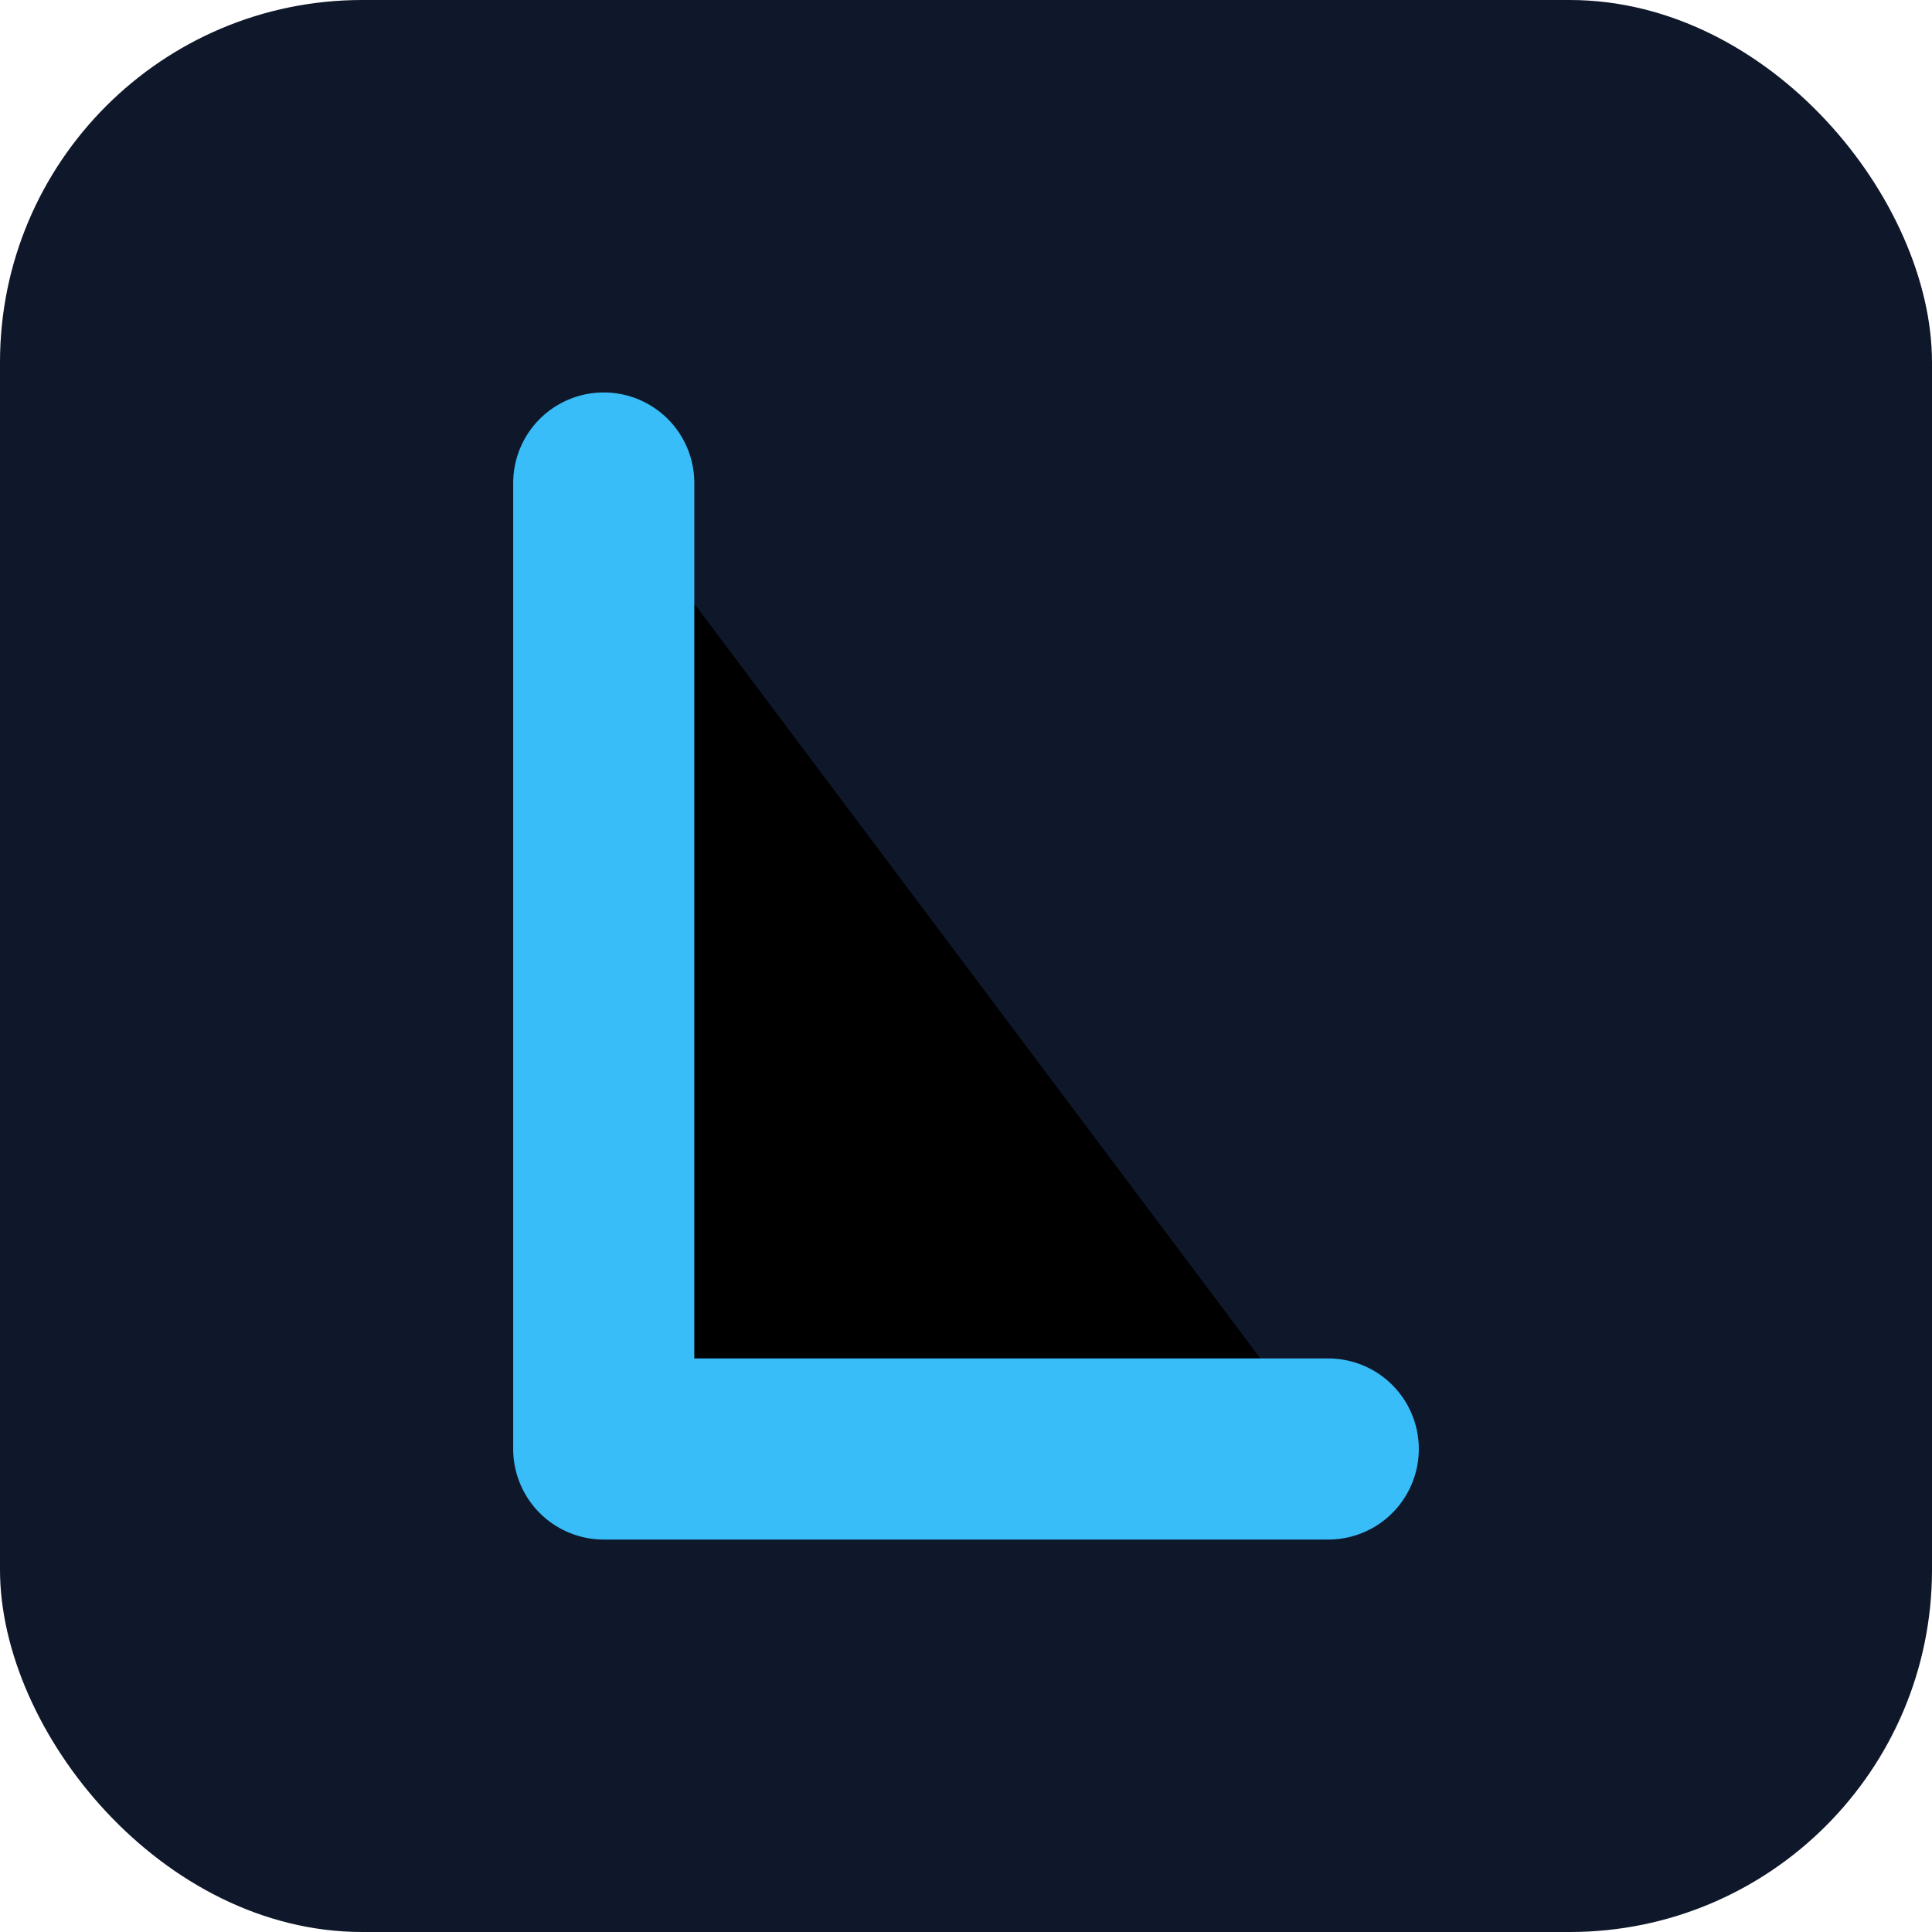 <svg xmlns="http://www.w3.org/2000/svg" viewBox="0 0 64 64">
  <rect width="64" height="64" rx="12" fill="#0f172a"/>
  <path d="M20 16v32h24" stroke="#38bdf8" stroke-width="6" stroke-linecap="round" stroke-linejoin="round"/>
</svg>
